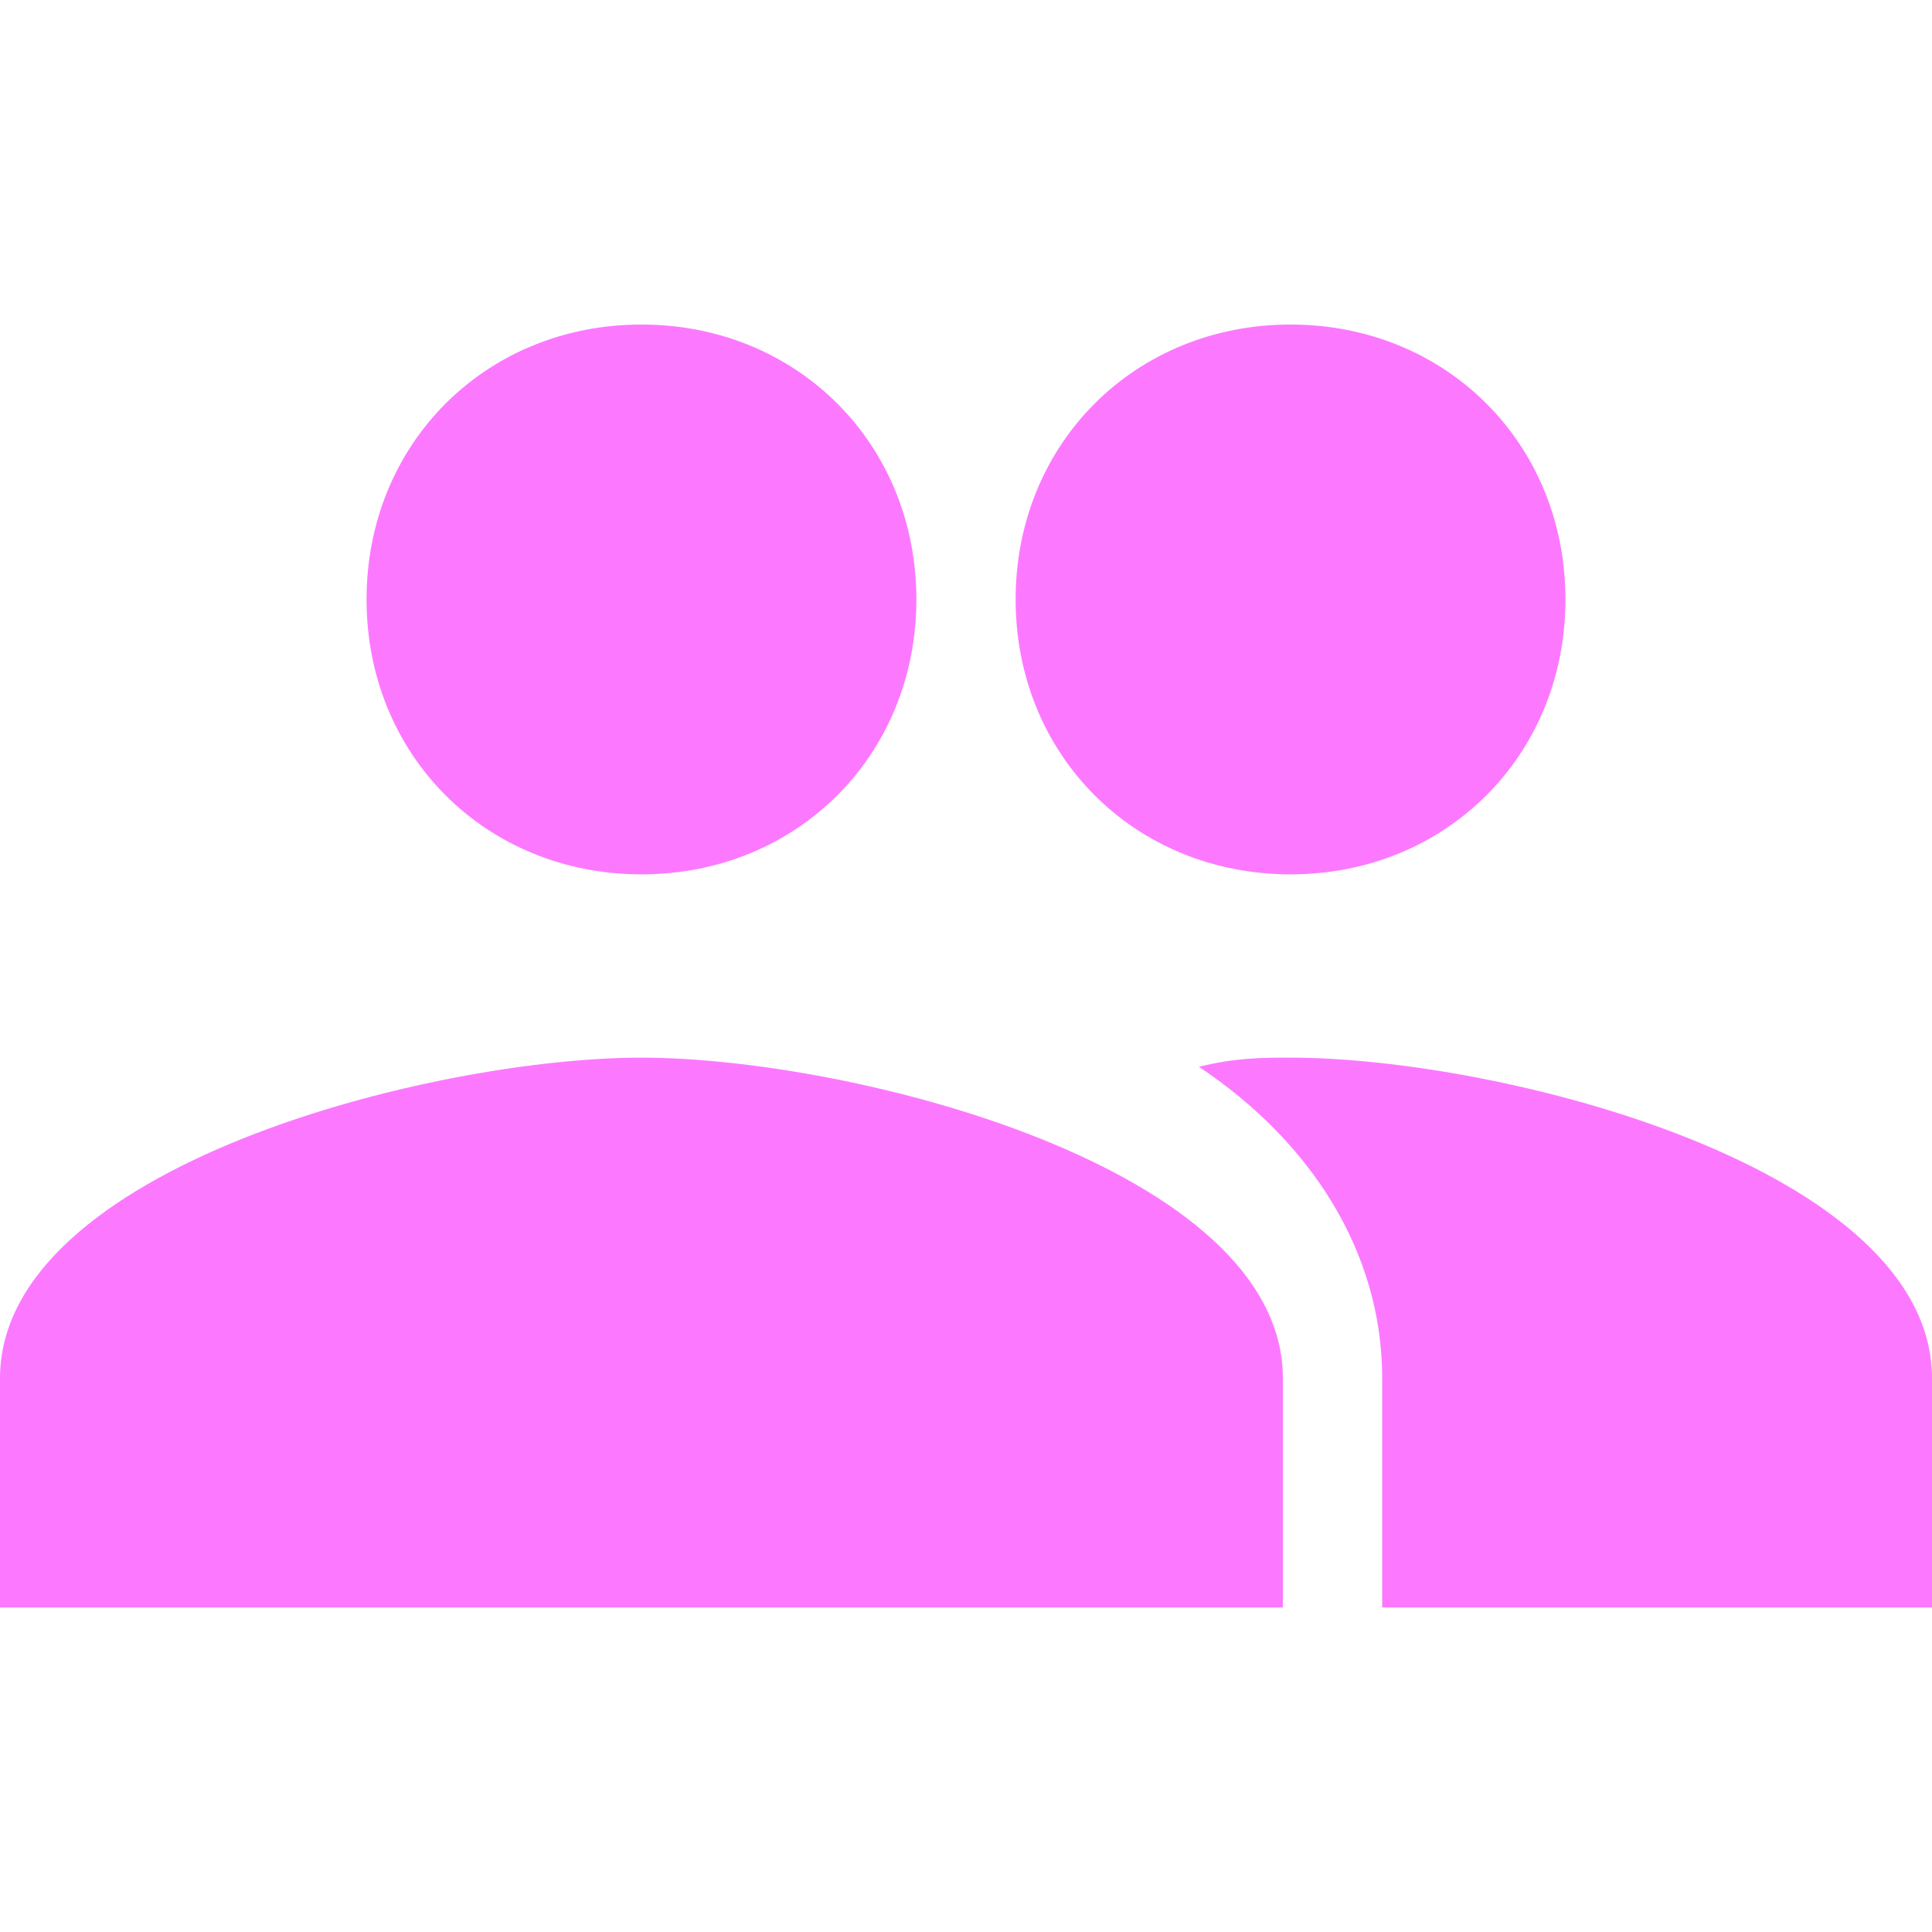 <?xml version="1.0" encoding="UTF-8"?> <svg xmlns="http://www.w3.org/2000/svg" width="48" height="48" viewBox="0 0 48 48" fill="none"><path d="M32.063 21.723C35.934 21.723 38.893 18.764 38.893 14.893C38.893 11.023 35.934 8.063 32.063 8.063C28.193 8.063 25.233 11.023 25.233 14.893C25.233 18.764 28.193 21.723 32.063 21.723ZM15.937 21.723C19.807 21.723 22.767 18.764 22.767 14.893C22.767 11.023 19.807 8.063 15.937 8.063C12.066 8.063 9.107 11.023 9.107 14.893C9.107 18.764 12.066 21.723 15.937 21.723ZM15.937 26.277C10.7 26.277 0 29.009 0 34.245V39.937H31.873V34.245C31.873 29.009 21.173 26.277 15.937 26.277ZM32.063 26.277C31.38 26.277 30.697 26.277 29.787 26.504C32.519 28.326 34.34 31.058 34.34 34.245V39.937H48V34.245C48 29.009 37.3 26.277 32.063 26.277Z" fill="#FC79FF"></path></svg> 